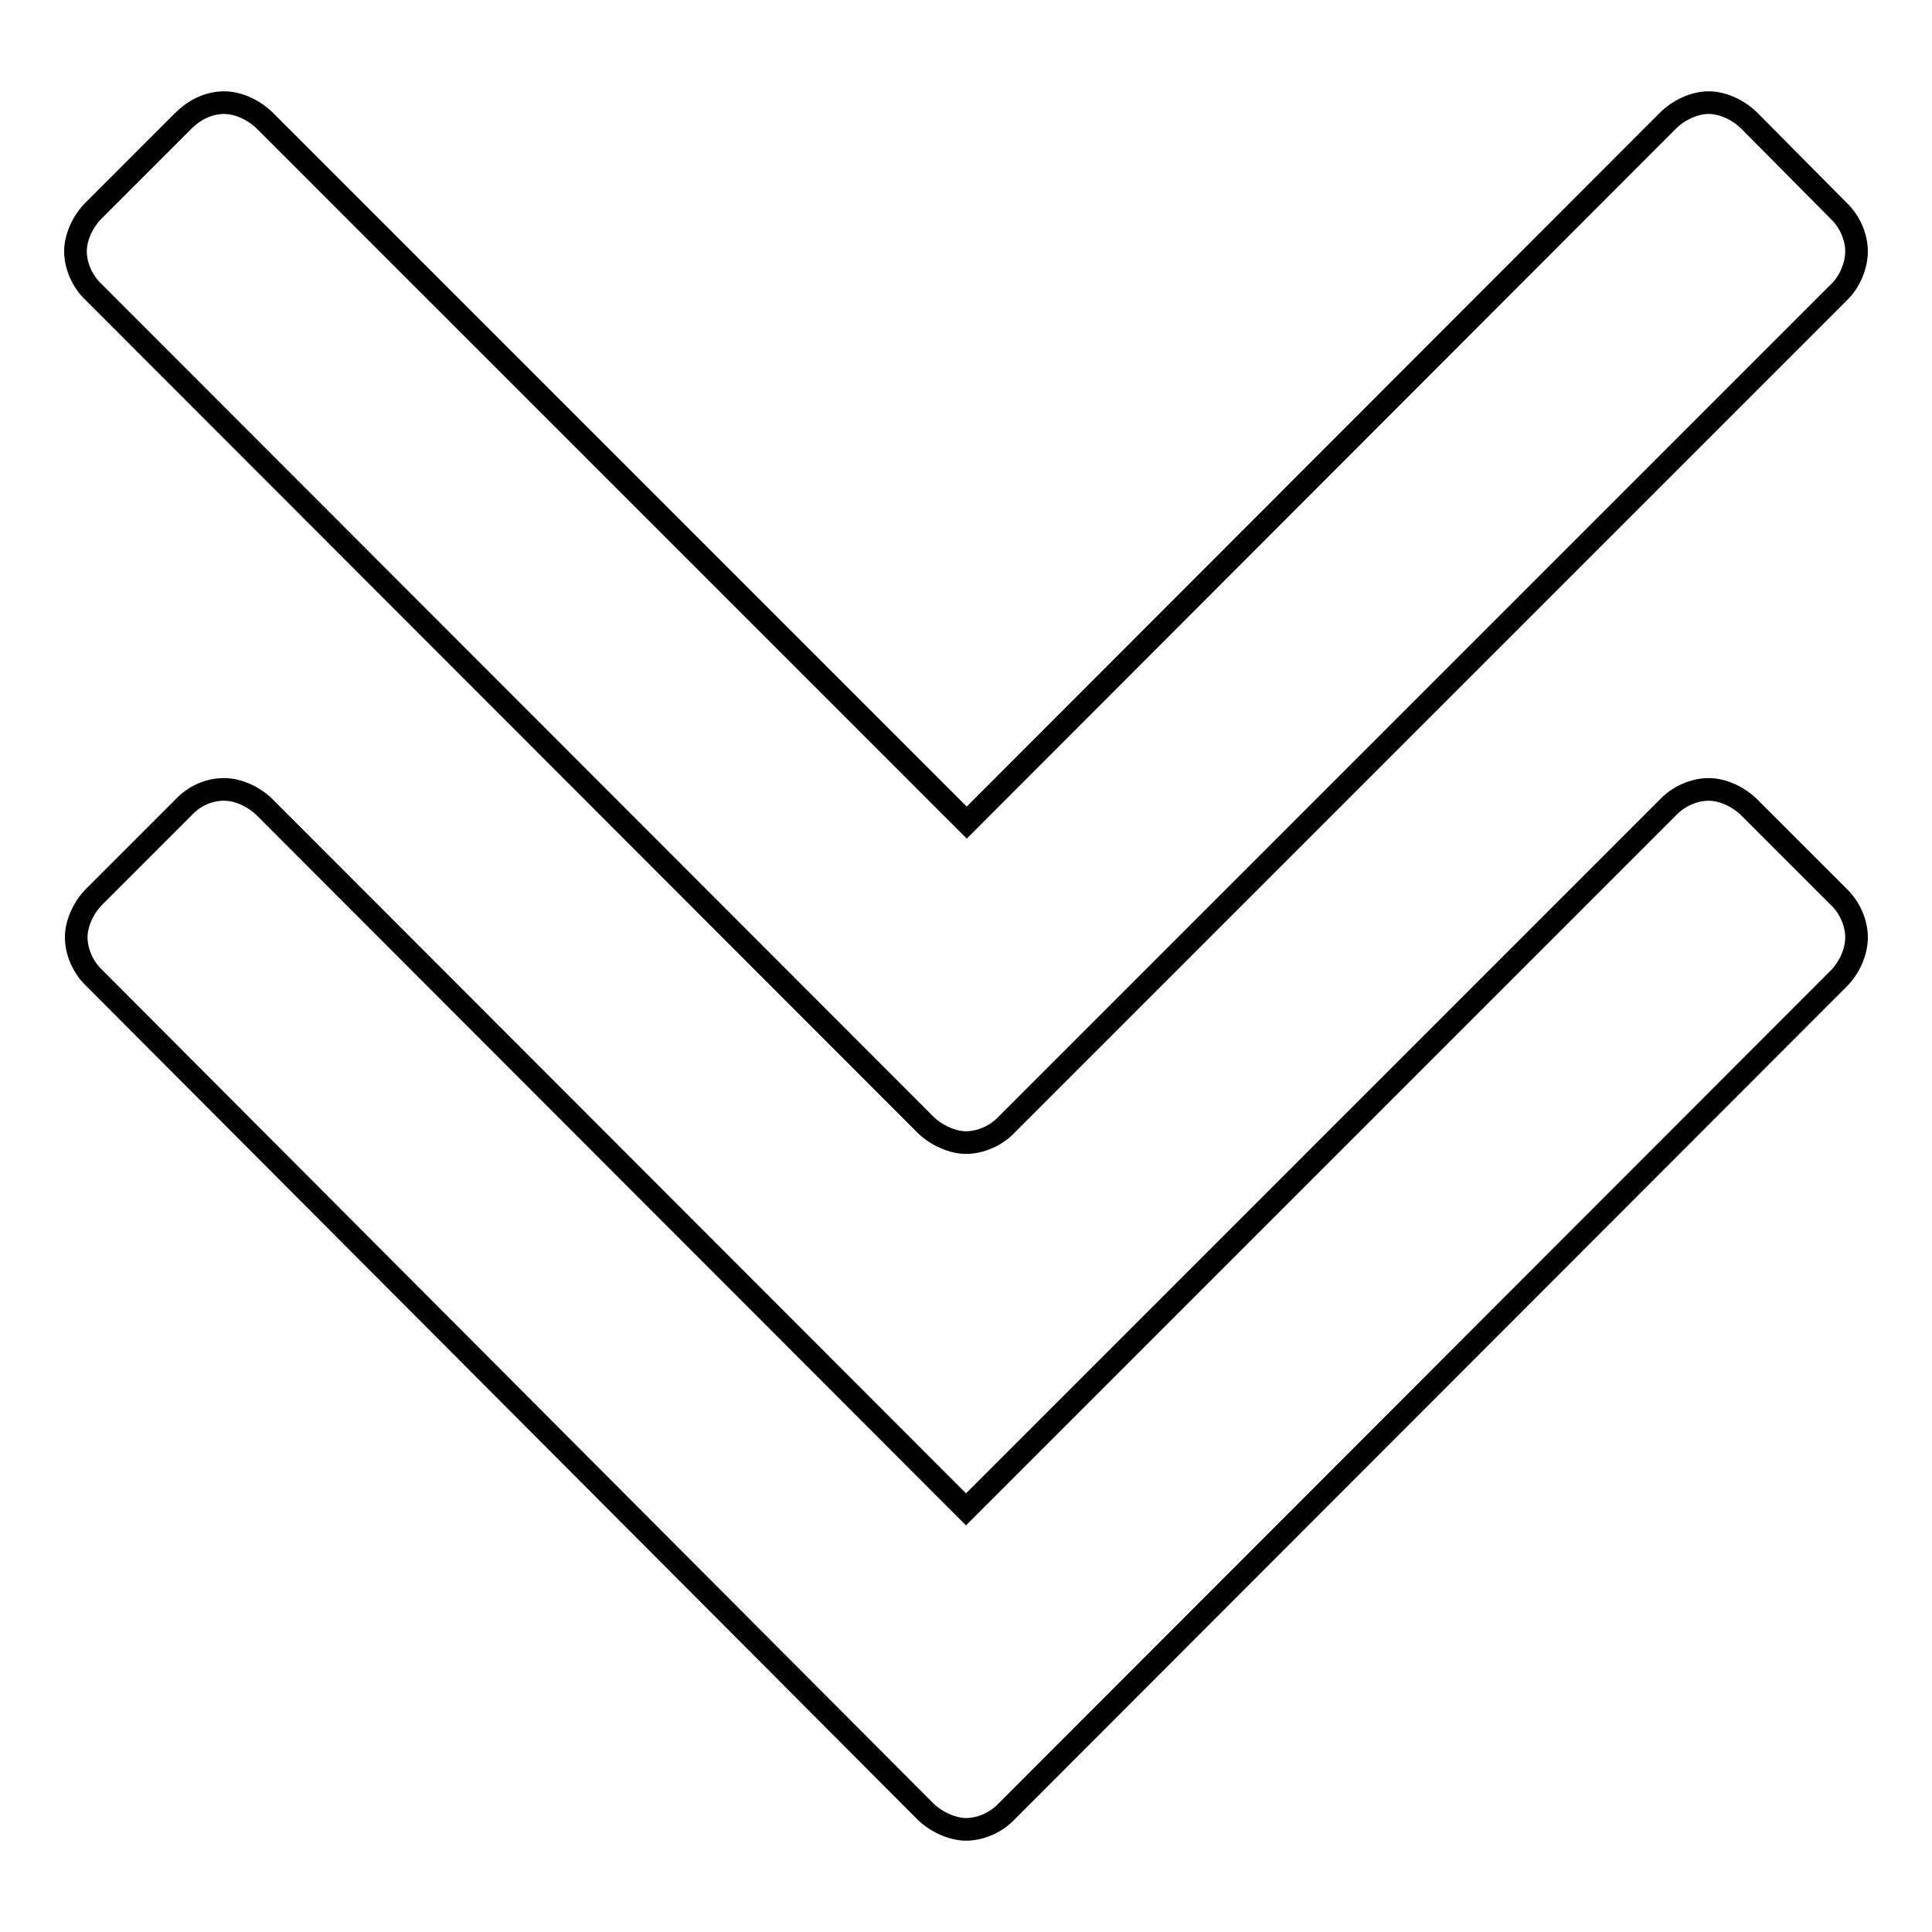 <?xml version="1.0" encoding="utf-8"?>
<!-- Svg Vector Icons : http://www.onlinewebfonts.com/icon -->
<!DOCTYPE svg PUBLIC "-//W3C//DTD SVG 1.1//EN" "http://www.w3.org/Graphics/SVG/1.1/DTD/svg11.dtd">
<svg version="1.1" xmlns="http://www.w3.org/2000/svg" xmlns:xlink="http://www.w3.org/1999/xlink" x="0px" y="0px" viewBox="0 0 256 256" enable-background="new 0 0 256 256" xml:space="preserve">
<g><g><path stroke-width="3" fill-opacity="0" stroke="#000000"  d="M246,124.2c0-1.9-0.9-4-2.4-5.4l-11.8-11.8c-1.4-1.4-3.5-2.4-5.4-2.4c-1.9,0-4,0.9-5.4,2.4L128,200l-92.9-93c-1.4-1.4-3.5-2.4-5.4-2.4c-2.1,0-4,0.9-5.4,2.4l-11.8,11.8c-1.4,1.4-2.4,3.5-2.4,5.4c0,1.9,0.9,4,2.4,5.4L122.6,240c1.4,1.4,3.6,2.4,5.4,2.4c1.9,0,4-0.9,5.4-2.4l110.2-110.3C245.1,128.2,246,126.1,246,124.2z M246,33.3c0-1.9-0.9-4-2.4-5.4L231.8,16c-1.4-1.4-3.5-2.4-5.4-2.4c-1.9,0-4,1-5.4,2.4l-92.9,93L35.1,16c-1.4-1.4-3.5-2.4-5.4-2.4c-2.1,0-4,1-5.4,2.4L12.4,27.9c-1.4,1.4-2.4,3.5-2.4,5.4s0.9,4,2.4,5.4l110.2,110.3c1.4,1.4,3.6,2.4,5.4,2.4c1.9,0,4-0.9,5.4-2.4L243.6,38.8C245.1,37.4,246,35.2,246,33.3z"/></g></g>
</svg>
